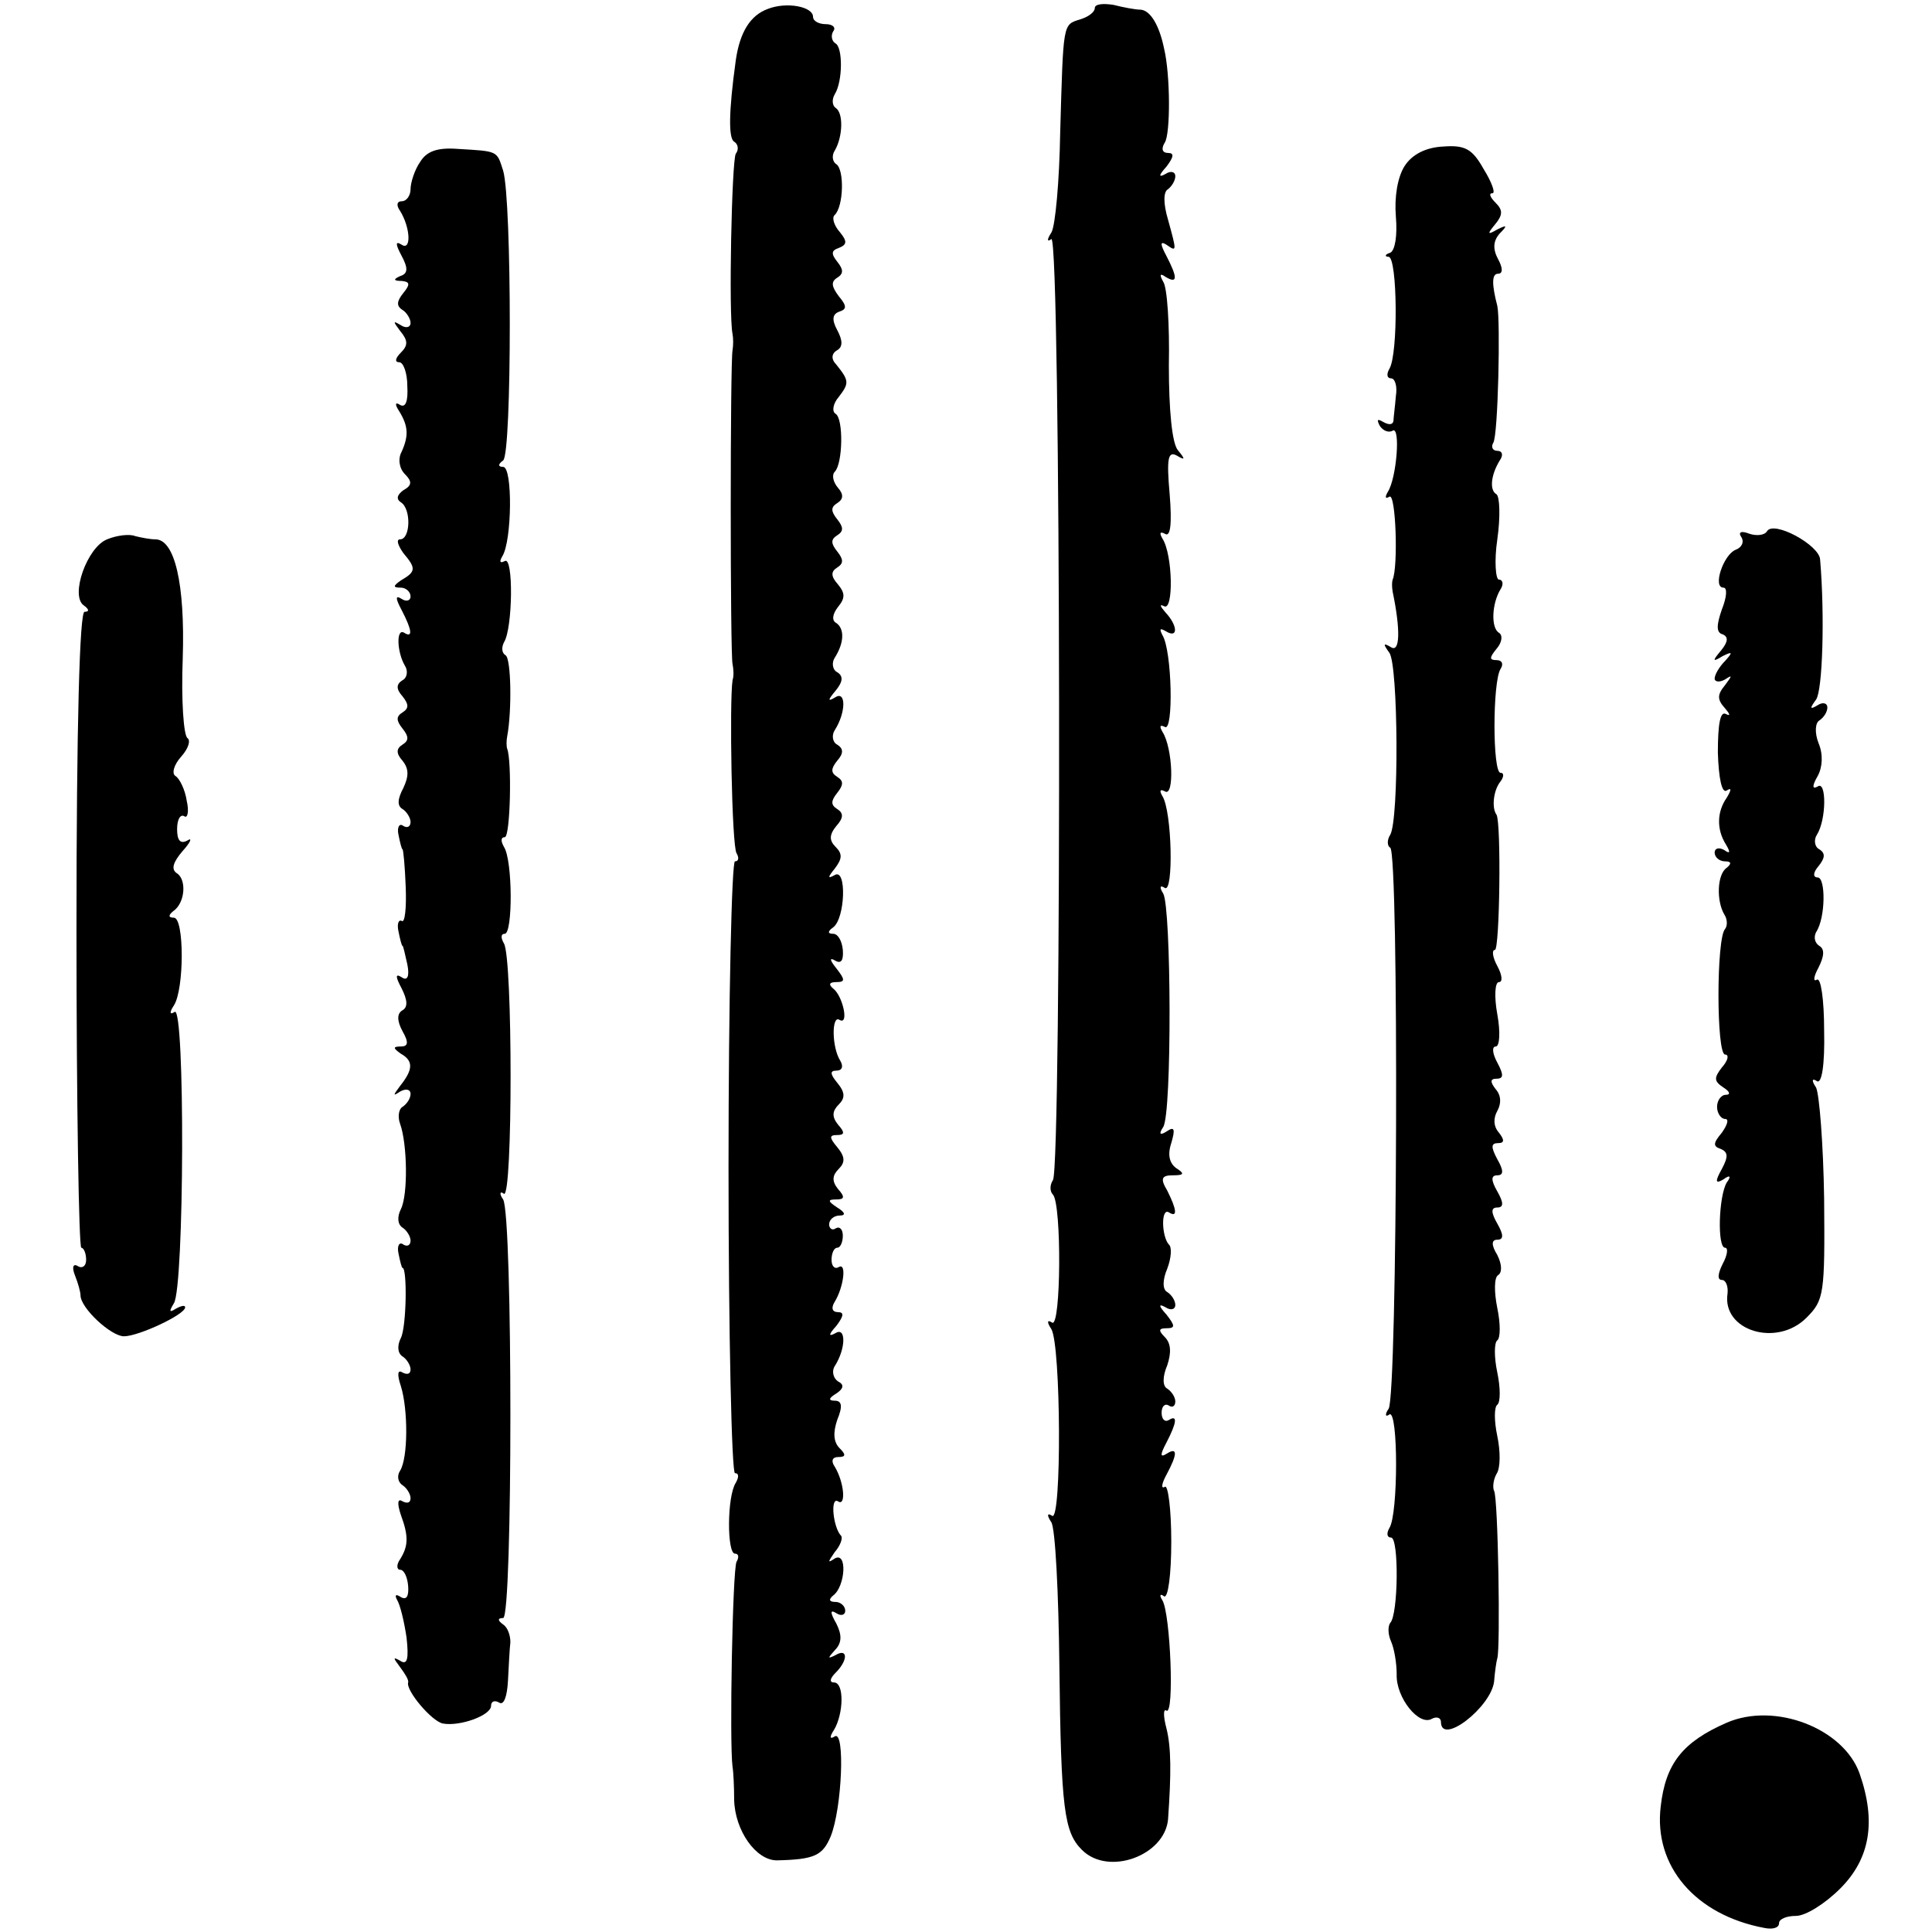 <?xml version="1.0" standalone="no"?>
<!DOCTYPE svg PUBLIC "-//W3C//DTD SVG 20010904//EN"
 "http://www.w3.org/TR/2001/REC-SVG-20010904/DTD/svg10.dtd">
<svg version="1.0" xmlns="http://www.w3.org/2000/svg"
 width="240pt" height="240pt" viewBox="0 0 240 240"
 preserveAspectRatio="xMidYMid meet">
<g transform="translate(0,240) scale(0.1,-0.1)"
fill="#000000" stroke="none">
<path d="M954 2389 c-22 -8 -35 -29 -40 -64 -9 -65 -9 -97 -2 -101 5 -3 6 -10
2 -15 -5 -9 -9 -200 -4 -224 1 -5 1 -14 0 -20 -3 -14 -3 -378 0 -390 1 -5 2
-14 0 -20 -4 -26 -1 -206 5 -215 3 -5 3 -10 -2 -10 -4 0 -8 -171 -8 -380 0
-209 4 -380 8 -380 5 0 5 -5 1 -12 -11 -17 -11 -88 -1 -88 5 0 5 -5 2 -10 -5
-9 -9 -225 -5 -255 1 -5 2 -24 2 -41 1 -38 27 -75 53 -75 47 1 57 6 67 30 14
35 18 132 5 124 -6 -4 -7 -1 -1 8 12 20 13 59 0 59 -6 0 -5 5 2 12 16 16 15
31 0 22 -10 -5 -10 -4 -1 6 9 9 9 19 2 33 -8 14 -8 18 0 13 6 -4 11 -2 11 3 0
6 -6 11 -12 11 -8 0 -9 3 -3 8 15 11 18 55 2 46 -9 -6 -9 -5 0 8 7 8 10 17 8
20 -10 10 -14 49 -4 43 10 -7 8 23 -4 43 -5 7 -3 12 4 12 10 0 10 3 2 11 -8 8
-8 20 -3 35 7 17 6 24 -3 24 -8 0 -8 3 2 9 9 6 10 11 2 15 -6 4 -8 13 -4 19
14 22 14 49 1 41 -9 -5 -9 -2 1 9 9 12 10 17 2 17 -7 0 -9 5 -4 13 11 18 15
49 5 43 -5 -3 -9 1 -9 9 0 8 3 15 7 15 4 0 7 7 7 15 0 8 -4 12 -9 9 -4 -3 -8
0 -8 5 0 6 6 11 13 11 8 0 7 4 -3 10 -12 8 -12 10 -1 10 10 0 11 3 2 13 -8 10
-7 17 1 25 8 8 8 15 -2 27 -10 12 -10 15 0 15 9 0 10 3 1 13 -8 10 -7 17 1 25
8 8 8 15 -2 27 -9 11 -9 15 -1 15 7 0 9 5 5 12 -11 17 -11 58 -1 51 12 -7 4
30 -8 39 -6 5 -5 8 4 8 11 0 11 3 0 17 -8 10 -9 14 -2 10 8 -5 11 0 10 13 -1
11 -6 20 -12 20 -7 0 -7 3 0 8 15 11 17 74 2 65 -9 -5 -9 -3 0 8 9 12 10 18 1
27 -8 8 -8 15 1 26 9 10 9 16 1 21 -8 5 -8 10 0 20 8 10 8 15 0 20 -8 5 -8 10
0 20 8 9 8 15 0 20 -6 3 -7 12 -3 18 14 22 14 49 1 41 -10 -6 -10 -4 0 8 9 11
10 18 2 23 -6 3 -7 12 -3 18 12 19 12 36 2 43 -6 3 -5 11 2 20 9 11 9 17 0 28
-9 10 -9 16 -1 21 8 5 8 10 0 20 -8 10 -8 15 0 20 8 5 8 10 0 20 -8 10 -8 15
0 20 8 5 8 11 1 19 -6 7 -8 16 -4 20 10 10 11 66 1 72 -5 3 -3 13 4 21 13 17
13 20 -3 40 -7 7 -6 14 1 18 7 4 7 12 0 25 -7 13 -6 20 3 23 9 3 9 7 -1 19 -9
12 -10 18 -2 23 8 5 8 10 0 20 -8 10 -7 14 2 17 10 4 11 8 1 20 -7 8 -10 18
-6 21 11 11 12 56 2 63 -5 3 -6 11 -2 17 10 17 11 47 1 53 -4 3 -5 10 -1 17
10 16 10 58 1 63 -5 3 -6 10 -3 15 4 5 -1 9 -9 9 -9 0 -16 4 -16 9 0 13 -33
19 -56 10z"/>
<path d="M1360 2390 c0 -5 -8 -11 -18 -14 -22 -7 -21 -3 -25 -141 -1 -60 -6
-116 -11 -124 -6 -9 -5 -12 0 -8 12 7 13 -1152 2 -1169 -4 -6 -4 -14 0 -18 11
-12 10 -166 -1 -159 -6 4 -7 1 -1 -8 12 -20 13 -240 1 -232 -6 4 -7 1 -1 -8 5
-8 9 -88 10 -179 2 -178 6 -206 28 -228 33 -33 103 -7 107 38 4 57 4 89 -2
113 -4 15 -4 25 0 22 10 -6 5 120 -5 137 -4 6 -3 9 2 5 5 -3 9 27 9 68 0 40
-4 71 -8 68 -5 -3 -4 4 2 15 14 26 14 35 0 26 -8 -5 -8 -1 0 14 13 25 14 35 3
28 -5 -3 -9 1 -9 9 0 8 4 12 9 9 4 -3 8 -1 8 5 0 5 -4 12 -10 16 -6 3 -6 15 0
29 5 15 5 27 -3 35 -8 8 -8 11 2 11 11 0 11 3 0 17 -10 11 -10 14 -1 9 6 -4
12 -3 12 3 0 5 -4 12 -10 16 -6 3 -6 15 0 29 5 13 6 27 2 30 -9 10 -10 46 0
40 11 -7 10 3 -2 27 -9 15 -7 19 7 19 14 0 15 2 4 9 -8 6 -11 16 -6 31 5 17 4
21 -5 15 -9 -6 -11 -4 -5 5 11 17 10 273 0 290 -5 8 -4 11 2 7 11 -7 9 95 -3
114 -4 7 -3 9 3 6 12 -8 10 54 -3 74 -4 7 -3 9 3 6 11 -7 9 95 -3 114 -4 8 -3
9 4 5 16 -10 15 7 0 23 -7 8 -8 11 -2 8 12 -7 11 64 -2 84 -4 7 -3 9 3 6 7 -5
9 12 6 49 -4 45 -2 54 9 48 10 -6 11 -5 1 7 -7 9 -11 49 -11 105 1 50 -2 97
-7 104 -5 9 -4 11 3 6 15 -9 15 -1 1 26 -8 15 -8 19 0 14 13 -9 13 -9 2 31 -6
20 -6 35 0 38 5 4 9 11 9 16 0 6 -6 7 -12 3 -9 -5 -9 -2 1 9 9 12 10 17 2 17
-7 0 -9 5 -4 13 7 11 7 84 -1 117 -6 29 -17 47 -29 48 -7 0 -22 3 -34 6 -13 2
-23 1 -23 -4z"/>
<path d="M522 2199 c-7 -10 -12 -26 -12 -34 0 -8 -5 -15 -11 -15 -6 0 -7 -5
-2 -12 13 -21 14 -50 2 -42 -8 5 -8 1 0 -14 8 -15 8 -22 -2 -25 -9 -4 -8 -6 2
-6 10 -1 11 -4 2 -15 -8 -10 -9 -16 -1 -21 5 -3 10 -11 10 -16 0 -6 -6 -7 -12
-3 -10 6 -10 5 -1 -7 10 -12 10 -18 1 -27 -7 -7 -8 -12 -2 -12 5 0 10 -13 10
-30 1 -18 -2 -27 -9 -23 -6 4 -7 1 -1 -8 11 -18 12 -30 3 -50 -5 -9 -3 -21 4
-28 9 -9 9 -14 -2 -20 -8 -6 -9 -11 -3 -15 13 -8 12 -46 -1 -46 -5 0 -3 -7 4
-17 16 -19 16 -23 -3 -34 -10 -7 -10 -9 0 -9 6 0 12 -5 12 -11 0 -5 -5 -7 -11
-3 -8 5 -8 1 0 -14 13 -25 14 -35 3 -28 -10 6 -9 -24 1 -41 4 -6 3 -15 -3 -18
-8 -5 -8 -11 0 -20 8 -10 8 -15 0 -20 -8 -5 -8 -10 0 -20 8 -10 8 -15 0 -20
-8 -5 -8 -11 0 -20 8 -10 8 -19 1 -34 -7 -13 -8 -22 -1 -26 5 -3 10 -11 10
-16 0 -6 -4 -8 -9 -5 -5 4 -8 -2 -6 -11 2 -10 4 -18 5 -18 1 0 3 -21 4 -47 1
-26 -1 -45 -5 -42 -4 2 -6 -4 -4 -13 2 -10 4 -18 5 -18 1 0 3 -10 6 -23 3 -15
0 -21 -7 -16 -8 5 -8 1 0 -14 7 -14 8 -23 1 -27 -7 -4 -7 -13 0 -26 8 -14 7
-19 -2 -19 -10 0 -10 -2 0 -9 16 -9 15 -20 -1 -40 -9 -12 -9 -13 0 -7 7 4 13
3 13 -3 0 -5 -4 -12 -10 -16 -5 -3 -6 -13 -3 -21 9 -25 10 -88 1 -106 -5 -10
-4 -19 2 -23 5 -3 10 -11 10 -16 0 -6 -4 -8 -9 -5 -5 4 -8 -2 -6 -11 2 -10 4
-18 5 -18 6 0 5 -73 -2 -87 -5 -10 -4 -19 2 -23 5 -3 10 -11 10 -16 0 -6 -4
-7 -10 -4 -6 4 -7 -2 -2 -17 9 -29 9 -89 -1 -105 -4 -6 -3 -14 3 -18 5 -3 10
-11 10 -16 0 -6 -4 -7 -10 -4 -6 4 -7 -2 -2 -17 10 -27 9 -39 -1 -55 -5 -7 -4
-13 0 -13 5 0 9 -9 10 -20 1 -13 -2 -18 -9 -14 -6 4 -8 3 -5 -3 4 -6 9 -27 12
-47 3 -27 1 -35 -8 -29 -9 5 -9 4 0 -8 6 -8 11 -16 10 -19 -3 -10 29 -48 43
-51 21 -4 60 10 60 22 0 6 5 7 10 4 6 -4 10 8 11 27 1 18 2 40 3 48 0 8 -3 18
-9 22 -7 5 -7 8 0 8 12 0 12 500 0 520 -5 7 -4 11 1 7 11 -6 11 293 0 311 -4
7 -4 12 1 12 10 0 10 91 -1 108 -4 7 -4 12 1 12 7 0 9 95 3 110 -1 3 -1 10 0
15 6 32 5 97 -2 101 -5 3 -5 10 -2 16 11 17 12 108 1 101 -6 -3 -7 -1 -3 6 12
19 13 111 1 111 -6 0 -7 3 0 8 11 8 11 323 0 360 -8 25 -6 24 -56 27 -26 2
-39 -3 -47 -16z"/>
<path d="M1745 2194 c-9 -14 -13 -39 -11 -63 2 -24 -1 -42 -7 -45 -7 -2 -7 -5
-2 -5 11 -1 12 -121 1 -139 -4 -7 -3 -12 2 -12 5 0 8 -10 6 -22 -1 -13 -3 -27
-3 -31 -1 -5 -6 -5 -13 -1 -7 4 -8 3 -4 -5 4 -6 11 -9 16 -6 10 6 5 -59 -6
-76 -4 -7 -3 -9 2 -6 8 5 11 -87 4 -103 -1 -3 -1 -9 0 -15 10 -48 9 -76 -2
-69 -10 6 -10 4 -2 -7 11 -16 12 -207 1 -226 -4 -6 -4 -14 0 -16 11 -7 9 -680
-2 -697 -5 -7 -4 -11 1 -7 11 6 11 -124 0 -141 -4 -7 -3 -12 2 -12 10 0 9 -96
-1 -106 -3 -4 -3 -14 1 -23 4 -9 7 -27 7 -41 -1 -29 28 -65 44 -55 6 3 11 1
11 -4 0 -30 62 18 66 50 1 13 3 26 4 29 4 12 1 200 -4 208 -2 4 -1 14 3 21 5
7 5 28 1 47 -4 19 -4 36 0 39 4 3 4 21 0 40 -4 19 -4 37 0 40 4 3 4 21 0 40
-4 20 -4 38 1 41 5 3 5 13 -1 25 -8 13 -7 19 0 19 8 0 8 6 0 20 -8 14 -8 20 0
20 8 0 8 6 0 20 -8 14 -8 20 0 20 8 0 8 6 0 20 -8 15 -8 20 1 20 8 0 8 4 1 13
-7 8 -7 18 -2 27 5 9 5 19 -2 27 -7 9 -7 13 1 13 9 0 9 5 1 20 -6 11 -7 20 -2
20 5 0 6 18 2 40 -4 22 -3 40 2 40 5 0 4 9 -2 20 -6 11 -7 20 -3 20 6 0 8 158
2 168 -6 8 -4 29 4 40 5 6 6 12 1 12 -10 0 -10 113 0 129 4 6 2 11 -5 11 -9 0
-9 3 0 14 7 8 8 17 3 20 -10 6 -9 36 2 54 4 6 3 12 -2 12 -4 0 -6 23 -2 50 4
28 3 53 -1 56 -9 5 -7 24 4 42 5 7 3 12 -3 12 -6 0 -8 5 -5 10 6 9 9 152 5
170 -7 27 -7 40 1 40 6 0 6 7 0 18 -7 13 -6 23 2 32 10 10 9 11 -3 5 -12 -7
-13 -6 -3 6 10 12 10 18 1 27 -7 7 -9 12 -4 12 4 0 -1 14 -11 30 -14 25 -23
30 -50 28 -22 -1 -39 -10 -48 -24z"/>
<path d="M2195 1740 c-3 -5 -13 -6 -22 -3 -10 4 -14 2 -10 -4 4 -6 1 -13 -7
-16 -15 -6 -29 -47 -15 -47 5 0 4 -12 -2 -27 -7 -20 -7 -29 1 -31 7 -3 7 -9
-2 -20 -11 -13 -11 -15 2 -7 12 6 13 5 3 -6 -7 -7 -13 -17 -13 -22 0 -4 6 -5
13 -1 9 6 9 5 0 -7 -10 -12 -10 -18 0 -29 6 -7 7 -10 1 -7 -7 4 -10 -12 -10
-48 1 -32 5 -51 11 -47 6 4 6 1 0 -9 -12 -17 -13 -39 -1 -58 6 -10 5 -12 -2
-7 -7 4 -12 2 -12 -3 0 -6 6 -11 13 -11 8 0 8 -3 2 -8 -12 -8 -13 -41 -3 -58
4 -6 4 -14 1 -18 -11 -11 -11 -156 0 -156 5 0 4 -7 -4 -16 -10 -13 -10 -17 2
-25 8 -5 9 -9 3 -9 -6 0 -11 -7 -11 -15 0 -8 5 -15 10 -15 5 0 3 -7 -4 -17
-11 -13 -11 -17 -2 -20 10 -4 10 -10 2 -25 -9 -16 -8 -19 2 -13 8 6 10 4 4 -4
-10 -17 -12 -81 -2 -81 4 0 3 -9 -3 -20 -6 -12 -7 -20 -1 -20 5 0 8 -8 7 -17
-7 -46 61 -67 98 -30 22 22 23 29 22 148 -1 68 -6 130 -10 138 -6 9 -5 12 1 8
6 -4 10 20 9 63 0 38 -4 66 -9 63 -5 -3 -4 4 2 15 7 14 8 23 1 27 -6 4 -7 11
-4 17 12 18 12 68 2 68 -6 0 -6 6 1 14 8 10 9 16 1 21 -6 3 -7 12 -3 18 12 19
12 68 1 60 -7 -4 -7 1 0 13 6 11 7 27 1 41 -5 13 -4 25 1 28 6 4 10 11 10 16
0 6 -6 7 -12 3 -10 -6 -10 -4 -2 7 8 11 11 103 5 174 -1 18 -58 49 -66 35z"/>
<path d="M133 1730 c-25 -10 -46 -70 -29 -82 7 -5 7 -8 1 -8 -6 0 -10 -138
-10 -395 0 -217 3 -395 6 -395 3 0 6 -7 6 -15 0 -8 -5 -11 -10 -8 -6 4 -8 -1
-4 -11 4 -10 7 -21 7 -25 0 -16 38 -51 54 -51 18 0 76 27 76 36 0 3 -5 2 -12
-2 -8 -5 -8 -3 -2 7 13 20 14 370 1 362 -6 -4 -7 -1 -1 8 13 20 13 109 0 109
-7 0 -7 3 -1 8 15 10 17 39 5 47 -8 5 -5 14 7 28 10 11 12 17 6 13 -9 -5 -13
0 -13 14 0 12 4 19 9 16 4 -3 6 6 3 19 -2 14 -9 28 -14 31 -5 3 -2 14 7 24 9
10 12 20 8 23 -5 3 -8 48 -6 99 3 93 -10 148 -34 148 -6 0 -17 2 -25 4 -7 3
-23 1 -35 -4z"/>
<path d="M2145 260 c-55 -24 -76 -51 -82 -104 -9 -74 43 -135 129 -151 10 -2
18 0 18 6 0 5 9 9 21 9 12 0 36 15 55 34 37 37 45 83 24 143 -20 56 -105 89
-165 63z"/>
</g>
</svg>
